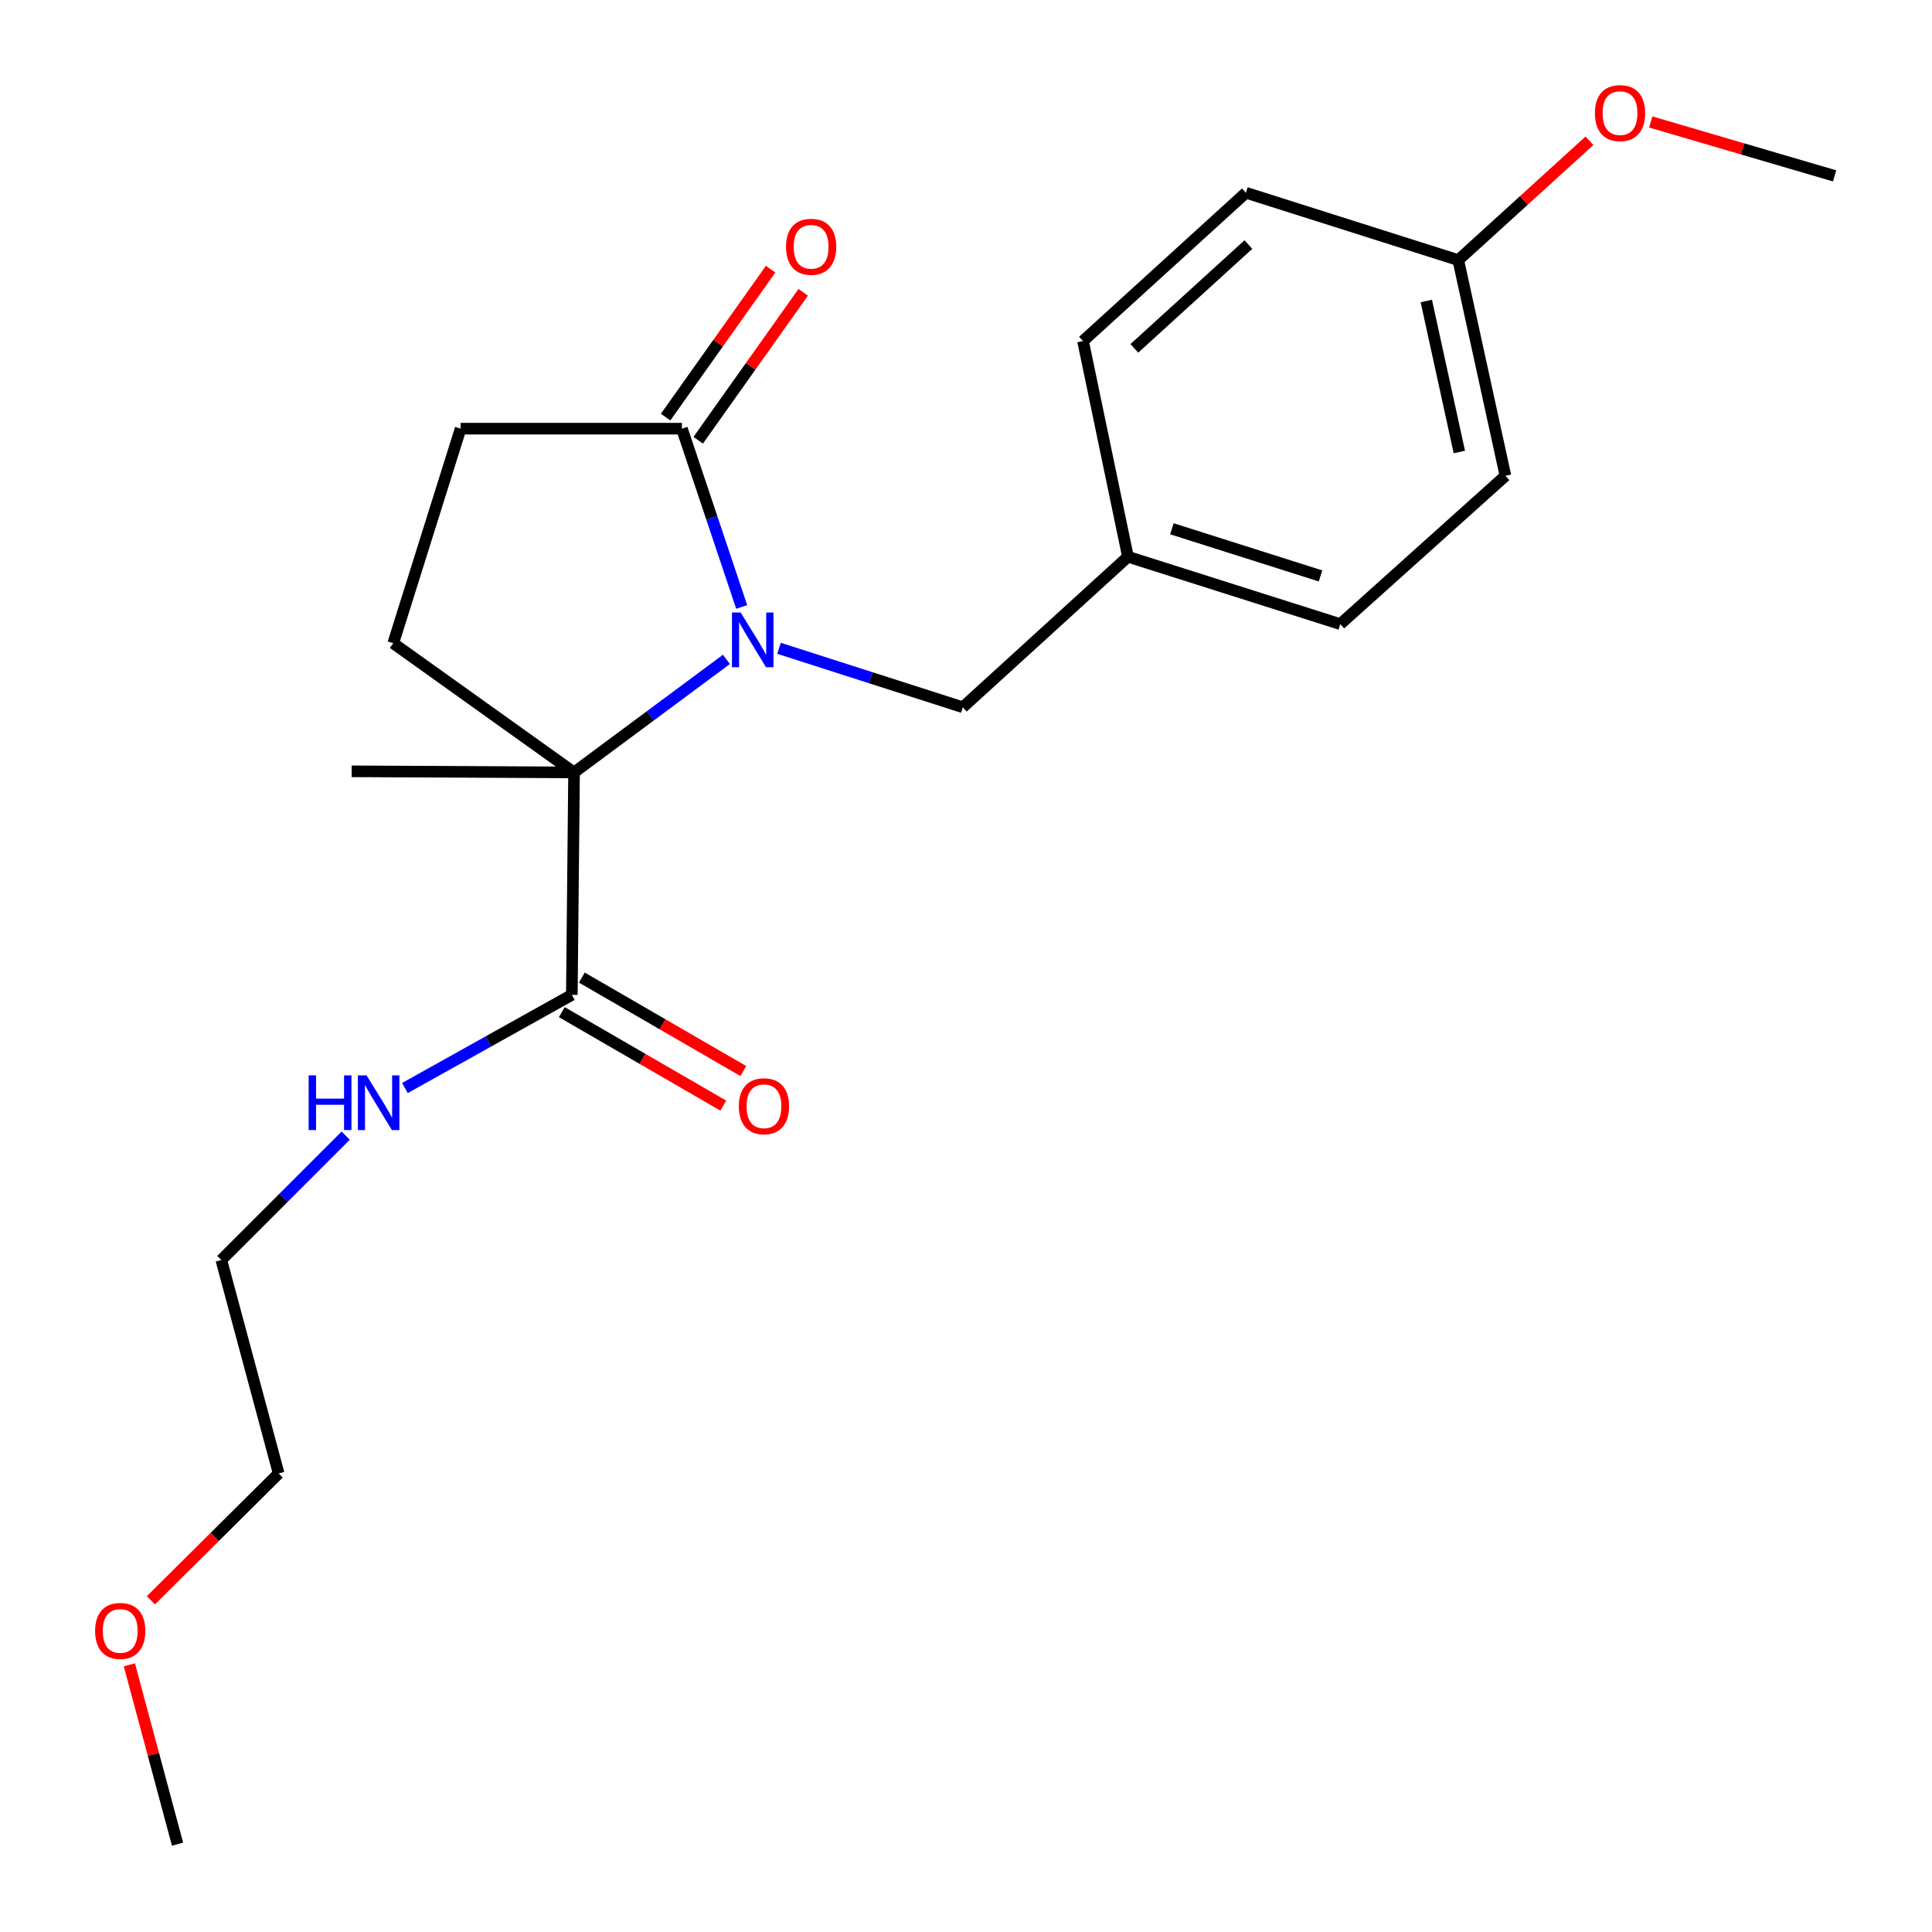 <?xml version='1.0' encoding='iso-8859-1'?>
<svg version='1.1' baseProfile='full'
              xmlns='http://www.w3.org/2000/svg'
                      xmlns:rdkit='http://www.rdkit.org/xml'
                      xmlns:xlink='http://www.w3.org/1999/xlink'
                  xml:space='preserve'
width='1000px' height='1000px' viewBox='0 0 1000 1000'>
<!-- END OF HEADER -->
<rect style='opacity:1.0;fill:#FFFFFF;stroke:none' width='1000' height='1000' x='0' y='0'> </rect>
<path class='bond-0' d='M 375.991,341.299 L 336.561,370.557' style='fill:none;fill-rule:evenodd;stroke:#0000FF;stroke-width:6px;stroke-linecap:butt;stroke-linejoin:miter;stroke-opacity:1' />
<path class='bond-0' d='M 336.561,370.557 L 297.132,399.816' style='fill:none;fill-rule:evenodd;stroke:#000000;stroke-width:6px;stroke-linecap:butt;stroke-linejoin:miter;stroke-opacity:1' />
<path class='bond-1' d='M 383.895,314.15 L 368.424,268.016' style='fill:none;fill-rule:evenodd;stroke:#0000FF;stroke-width:6px;stroke-linecap:butt;stroke-linejoin:miter;stroke-opacity:1' />
<path class='bond-1' d='M 368.424,268.016 L 352.954,221.881' style='fill:none;fill-rule:evenodd;stroke:#000000;stroke-width:6px;stroke-linecap:butt;stroke-linejoin:miter;stroke-opacity:1' />
<path class='bond-4' d='M 403.204,335.554 L 450.776,350.817' style='fill:none;fill-rule:evenodd;stroke:#0000FF;stroke-width:6px;stroke-linecap:butt;stroke-linejoin:miter;stroke-opacity:1' />
<path class='bond-4' d='M 450.776,350.817 L 498.347,366.079' style='fill:none;fill-rule:evenodd;stroke:#000000;stroke-width:6px;stroke-linecap:butt;stroke-linejoin:miter;stroke-opacity:1' />
<path class='bond-2' d='M 297.132,399.816 L 295.983,514.942' style='fill:none;fill-rule:evenodd;stroke:#000000;stroke-width:6px;stroke-linecap:butt;stroke-linejoin:miter;stroke-opacity:1' />
<path class='bond-3' d='M 297.132,399.816 L 203.539,332.939' style='fill:none;fill-rule:evenodd;stroke:#000000;stroke-width:6px;stroke-linecap:butt;stroke-linejoin:miter;stroke-opacity:1' />
<path class='bond-11' d='M 297.132,399.816 L 182.017,399.23' style='fill:none;fill-rule:evenodd;stroke:#000000;stroke-width:6px;stroke-linecap:butt;stroke-linejoin:miter;stroke-opacity:1' />
<path class='bond-5' d='M 352.954,221.881 L 238.414,221.881' style='fill:none;fill-rule:evenodd;stroke:#000000;stroke-width:6px;stroke-linecap:butt;stroke-linejoin:miter;stroke-opacity:1' />
<path class='bond-6' d='M 361.387,227.867 L 388.567,189.579' style='fill:none;fill-rule:evenodd;stroke:#000000;stroke-width:6px;stroke-linecap:butt;stroke-linejoin:miter;stroke-opacity:1' />
<path class='bond-6' d='M 388.567,189.579 L 415.746,151.291' style='fill:none;fill-rule:evenodd;stroke:#FF0000;stroke-width:6px;stroke-linecap:butt;stroke-linejoin:miter;stroke-opacity:1' />
<path class='bond-6' d='M 344.521,215.894 L 371.701,177.606' style='fill:none;fill-rule:evenodd;stroke:#000000;stroke-width:6px;stroke-linecap:butt;stroke-linejoin:miter;stroke-opacity:1' />
<path class='bond-6' d='M 371.701,177.606 L 398.88,139.319' style='fill:none;fill-rule:evenodd;stroke:#FF0000;stroke-width:6px;stroke-linecap:butt;stroke-linejoin:miter;stroke-opacity:1' />
<path class='bond-7' d='M 290.801,523.892 L 332.585,548.082' style='fill:none;fill-rule:evenodd;stroke:#000000;stroke-width:6px;stroke-linecap:butt;stroke-linejoin:miter;stroke-opacity:1' />
<path class='bond-7' d='M 332.585,548.082 L 374.37,572.272' style='fill:none;fill-rule:evenodd;stroke:#FF0000;stroke-width:6px;stroke-linecap:butt;stroke-linejoin:miter;stroke-opacity:1' />
<path class='bond-7' d='M 301.164,505.992 L 342.948,530.182' style='fill:none;fill-rule:evenodd;stroke:#000000;stroke-width:6px;stroke-linecap:butt;stroke-linejoin:miter;stroke-opacity:1' />
<path class='bond-7' d='M 342.948,530.182 L 384.733,554.372' style='fill:none;fill-rule:evenodd;stroke:#FF0000;stroke-width:6px;stroke-linecap:butt;stroke-linejoin:miter;stroke-opacity:1' />
<path class='bond-8' d='M 295.983,514.942 L 252.782,539.057' style='fill:none;fill-rule:evenodd;stroke:#000000;stroke-width:6px;stroke-linecap:butt;stroke-linejoin:miter;stroke-opacity:1' />
<path class='bond-8' d='M 252.782,539.057 L 209.581,563.171' style='fill:none;fill-rule:evenodd;stroke:#0000FF;stroke-width:6px;stroke-linecap:butt;stroke-linejoin:miter;stroke-opacity:1' />
<path class='bond-22' d='M 203.539,332.939 L 238.414,221.881' style='fill:none;fill-rule:evenodd;stroke:#000000;stroke-width:6px;stroke-linecap:butt;stroke-linejoin:miter;stroke-opacity:1' />
<path class='bond-9' d='M 498.347,366.079 L 583.827,288.171' style='fill:none;fill-rule:evenodd;stroke:#000000;stroke-width:6px;stroke-linecap:butt;stroke-linejoin:miter;stroke-opacity:1' />
<path class='bond-18' d='M 178.937,587.803 L 146.746,619.99' style='fill:none;fill-rule:evenodd;stroke:#0000FF;stroke-width:6px;stroke-linecap:butt;stroke-linejoin:miter;stroke-opacity:1' />
<path class='bond-18' d='M 146.746,619.99 L 114.554,652.177' style='fill:none;fill-rule:evenodd;stroke:#000000;stroke-width:6px;stroke-linecap:butt;stroke-linejoin:miter;stroke-opacity:1' />
<path class='bond-12' d='M 583.827,288.171 L 560.57,176.527' style='fill:none;fill-rule:evenodd;stroke:#000000;stroke-width:6px;stroke-linecap:butt;stroke-linejoin:miter;stroke-opacity:1' />
<path class='bond-13' d='M 583.827,288.171 L 693.725,323.046' style='fill:none;fill-rule:evenodd;stroke:#000000;stroke-width:6px;stroke-linecap:butt;stroke-linejoin:miter;stroke-opacity:1' />
<path class='bond-13' d='M 606.568,273.688 L 683.496,298.1' style='fill:none;fill-rule:evenodd;stroke:#000000;stroke-width:6px;stroke-linecap:butt;stroke-linejoin:miter;stroke-opacity:1' />
<path class='bond-10' d='M 754.799,134.631 L 779.217,246.276' style='fill:none;fill-rule:evenodd;stroke:#000000;stroke-width:6px;stroke-linecap:butt;stroke-linejoin:miter;stroke-opacity:1' />
<path class='bond-10' d='M 738.255,155.797 L 755.348,233.948' style='fill:none;fill-rule:evenodd;stroke:#000000;stroke-width:6px;stroke-linecap:butt;stroke-linejoin:miter;stroke-opacity:1' />
<path class='bond-16' d='M 754.799,134.631 L 788.745,103.751' style='fill:none;fill-rule:evenodd;stroke:#000000;stroke-width:6px;stroke-linecap:butt;stroke-linejoin:miter;stroke-opacity:1' />
<path class='bond-16' d='M 788.745,103.751 L 822.691,72.87' style='fill:none;fill-rule:evenodd;stroke:#FF0000;stroke-width:6px;stroke-linecap:butt;stroke-linejoin:miter;stroke-opacity:1' />
<path class='bond-23' d='M 754.799,134.631 L 644.889,99.768' style='fill:none;fill-rule:evenodd;stroke:#000000;stroke-width:6px;stroke-linecap:butt;stroke-linejoin:miter;stroke-opacity:1' />
<path class='bond-15' d='M 560.57,176.527 L 644.889,99.768' style='fill:none;fill-rule:evenodd;stroke:#000000;stroke-width:6px;stroke-linecap:butt;stroke-linejoin:miter;stroke-opacity:1' />
<path class='bond-15' d='M 587.141,180.308 L 646.165,126.577' style='fill:none;fill-rule:evenodd;stroke:#000000;stroke-width:6px;stroke-linecap:butt;stroke-linejoin:miter;stroke-opacity:1' />
<path class='bond-14' d='M 693.725,323.046 L 779.217,246.276' style='fill:none;fill-rule:evenodd;stroke:#000000;stroke-width:6px;stroke-linecap:butt;stroke-linejoin:miter;stroke-opacity:1' />
<path class='bond-20' d='M 854.414,63.13 L 902.002,77.082' style='fill:none;fill-rule:evenodd;stroke:#FF0000;stroke-width:6px;stroke-linecap:butt;stroke-linejoin:miter;stroke-opacity:1' />
<path class='bond-20' d='M 902.002,77.082 L 949.591,91.035' style='fill:none;fill-rule:evenodd;stroke:#000000;stroke-width:6px;stroke-linecap:butt;stroke-linejoin:miter;stroke-opacity:1' />
<path class='bond-17' d='M 78.114,828.307 L 111.169,795.484' style='fill:none;fill-rule:evenodd;stroke:#FF0000;stroke-width:6px;stroke-linecap:butt;stroke-linejoin:miter;stroke-opacity:1' />
<path class='bond-17' d='M 111.169,795.484 L 144.224,762.661' style='fill:none;fill-rule:evenodd;stroke:#000000;stroke-width:6px;stroke-linecap:butt;stroke-linejoin:miter;stroke-opacity:1' />
<path class='bond-21' d='M 66.958,861.704 L 79.426,908.125' style='fill:none;fill-rule:evenodd;stroke:#FF0000;stroke-width:6px;stroke-linecap:butt;stroke-linejoin:miter;stroke-opacity:1' />
<path class='bond-21' d='M 79.426,908.125 L 91.894,954.545' style='fill:none;fill-rule:evenodd;stroke:#000000;stroke-width:6px;stroke-linecap:butt;stroke-linejoin:miter;stroke-opacity:1' />
<path class='bond-19' d='M 114.554,652.177 L 144.224,762.661' style='fill:none;fill-rule:evenodd;stroke:#000000;stroke-width:6px;stroke-linecap:butt;stroke-linejoin:miter;stroke-opacity:1' />
<path  class='atom-0' d='M 383.35 317.033
L 392.63 332.033
Q 393.55 333.513, 395.03 336.193
Q 396.51 338.873, 396.59 339.033
L 396.59 317.033
L 400.35 317.033
L 400.35 345.353
L 396.47 345.353
L 386.51 328.953
Q 385.35 327.033, 384.11 324.833
Q 382.91 322.633, 382.55 321.953
L 382.55 345.353
L 378.87 345.353
L 378.87 317.033
L 383.35 317.033
' fill='#0000FF'/>
<path  class='atom-7' d='M 406.842 127.736
Q 406.842 120.936, 410.202 117.136
Q 413.562 113.336, 419.842 113.336
Q 426.122 113.336, 429.482 117.136
Q 432.842 120.936, 432.842 127.736
Q 432.842 134.616, 429.442 138.536
Q 426.042 142.416, 419.842 142.416
Q 413.602 142.416, 410.202 138.536
Q 406.842 134.656, 406.842 127.736
M 419.842 139.216
Q 424.162 139.216, 426.482 136.336
Q 428.842 133.416, 428.842 127.736
Q 428.842 122.176, 426.482 119.376
Q 424.162 116.536, 419.842 116.536
Q 415.522 116.536, 413.162 119.336
Q 410.842 122.136, 410.842 127.736
Q 410.842 133.456, 413.162 136.336
Q 415.522 139.216, 419.842 139.216
' fill='#FF0000'/>
<path  class='atom-8' d='M 382.424 572.591
Q 382.424 565.791, 385.784 561.991
Q 389.144 558.191, 395.424 558.191
Q 401.704 558.191, 405.064 561.991
Q 408.424 565.791, 408.424 572.591
Q 408.424 579.471, 405.024 583.391
Q 401.624 587.271, 395.424 587.271
Q 389.184 587.271, 385.784 583.391
Q 382.424 579.511, 382.424 572.591
M 395.424 584.071
Q 399.744 584.071, 402.064 581.191
Q 404.424 578.271, 404.424 572.591
Q 404.424 567.031, 402.064 564.231
Q 399.744 561.391, 395.424 561.391
Q 391.104 561.391, 388.744 564.191
Q 386.424 566.991, 386.424 572.591
Q 386.424 578.311, 388.744 581.191
Q 391.104 584.071, 395.424 584.071
' fill='#FF0000'/>
<path  class='atom-9' d='M 159.758 556.604
L 163.598 556.604
L 163.598 568.644
L 178.078 568.644
L 178.078 556.604
L 181.918 556.604
L 181.918 584.924
L 178.078 584.924
L 178.078 571.844
L 163.598 571.844
L 163.598 584.924
L 159.758 584.924
L 159.758 556.604
' fill='#0000FF'/>
<path  class='atom-9' d='M 189.718 556.604
L 198.998 571.604
Q 199.918 573.084, 201.398 575.764
Q 202.878 578.444, 202.958 578.604
L 202.958 556.604
L 206.718 556.604
L 206.718 584.924
L 202.838 584.924
L 192.878 568.524
Q 191.718 566.604, 190.478 564.404
Q 189.278 562.204, 188.918 561.524
L 188.918 584.924
L 185.238 584.924
L 185.238 556.604
L 189.718 556.604
' fill='#0000FF'/>
<path  class='atom-17' d='M 825.521 58.55
Q 825.521 51.75, 828.881 47.95
Q 832.241 44.15, 838.521 44.15
Q 844.801 44.15, 848.161 47.95
Q 851.521 51.75, 851.521 58.55
Q 851.521 65.43, 848.121 69.35
Q 844.721 73.23, 838.521 73.23
Q 832.281 73.23, 828.881 69.35
Q 825.521 65.47, 825.521 58.55
M 838.521 70.03
Q 842.841 70.03, 845.161 67.15
Q 847.521 64.23, 847.521 58.55
Q 847.521 52.99, 845.161 50.19
Q 842.841 47.35, 838.521 47.35
Q 834.201 47.35, 831.841 50.15
Q 829.521 52.95, 829.521 58.55
Q 829.521 64.27, 831.841 67.15
Q 834.201 70.03, 838.521 70.03
' fill='#FF0000'/>
<path  class='atom-18' d='M 49.225 844.164
Q 49.225 837.364, 52.585 833.564
Q 55.945 829.764, 62.225 829.764
Q 68.505 829.764, 71.865 833.564
Q 75.225 837.364, 75.225 844.164
Q 75.225 851.044, 71.825 854.964
Q 68.425 858.844, 62.225 858.844
Q 55.985 858.844, 52.585 854.964
Q 49.225 851.084, 49.225 844.164
M 62.225 855.644
Q 66.545 855.644, 68.865 852.764
Q 71.225 849.844, 71.225 844.164
Q 71.225 838.604, 68.865 835.804
Q 66.545 832.964, 62.225 832.964
Q 57.905 832.964, 55.545 835.764
Q 53.225 838.564, 53.225 844.164
Q 53.225 849.884, 55.545 852.764
Q 57.905 855.644, 62.225 855.644
' fill='#FF0000'/>
</svg>
